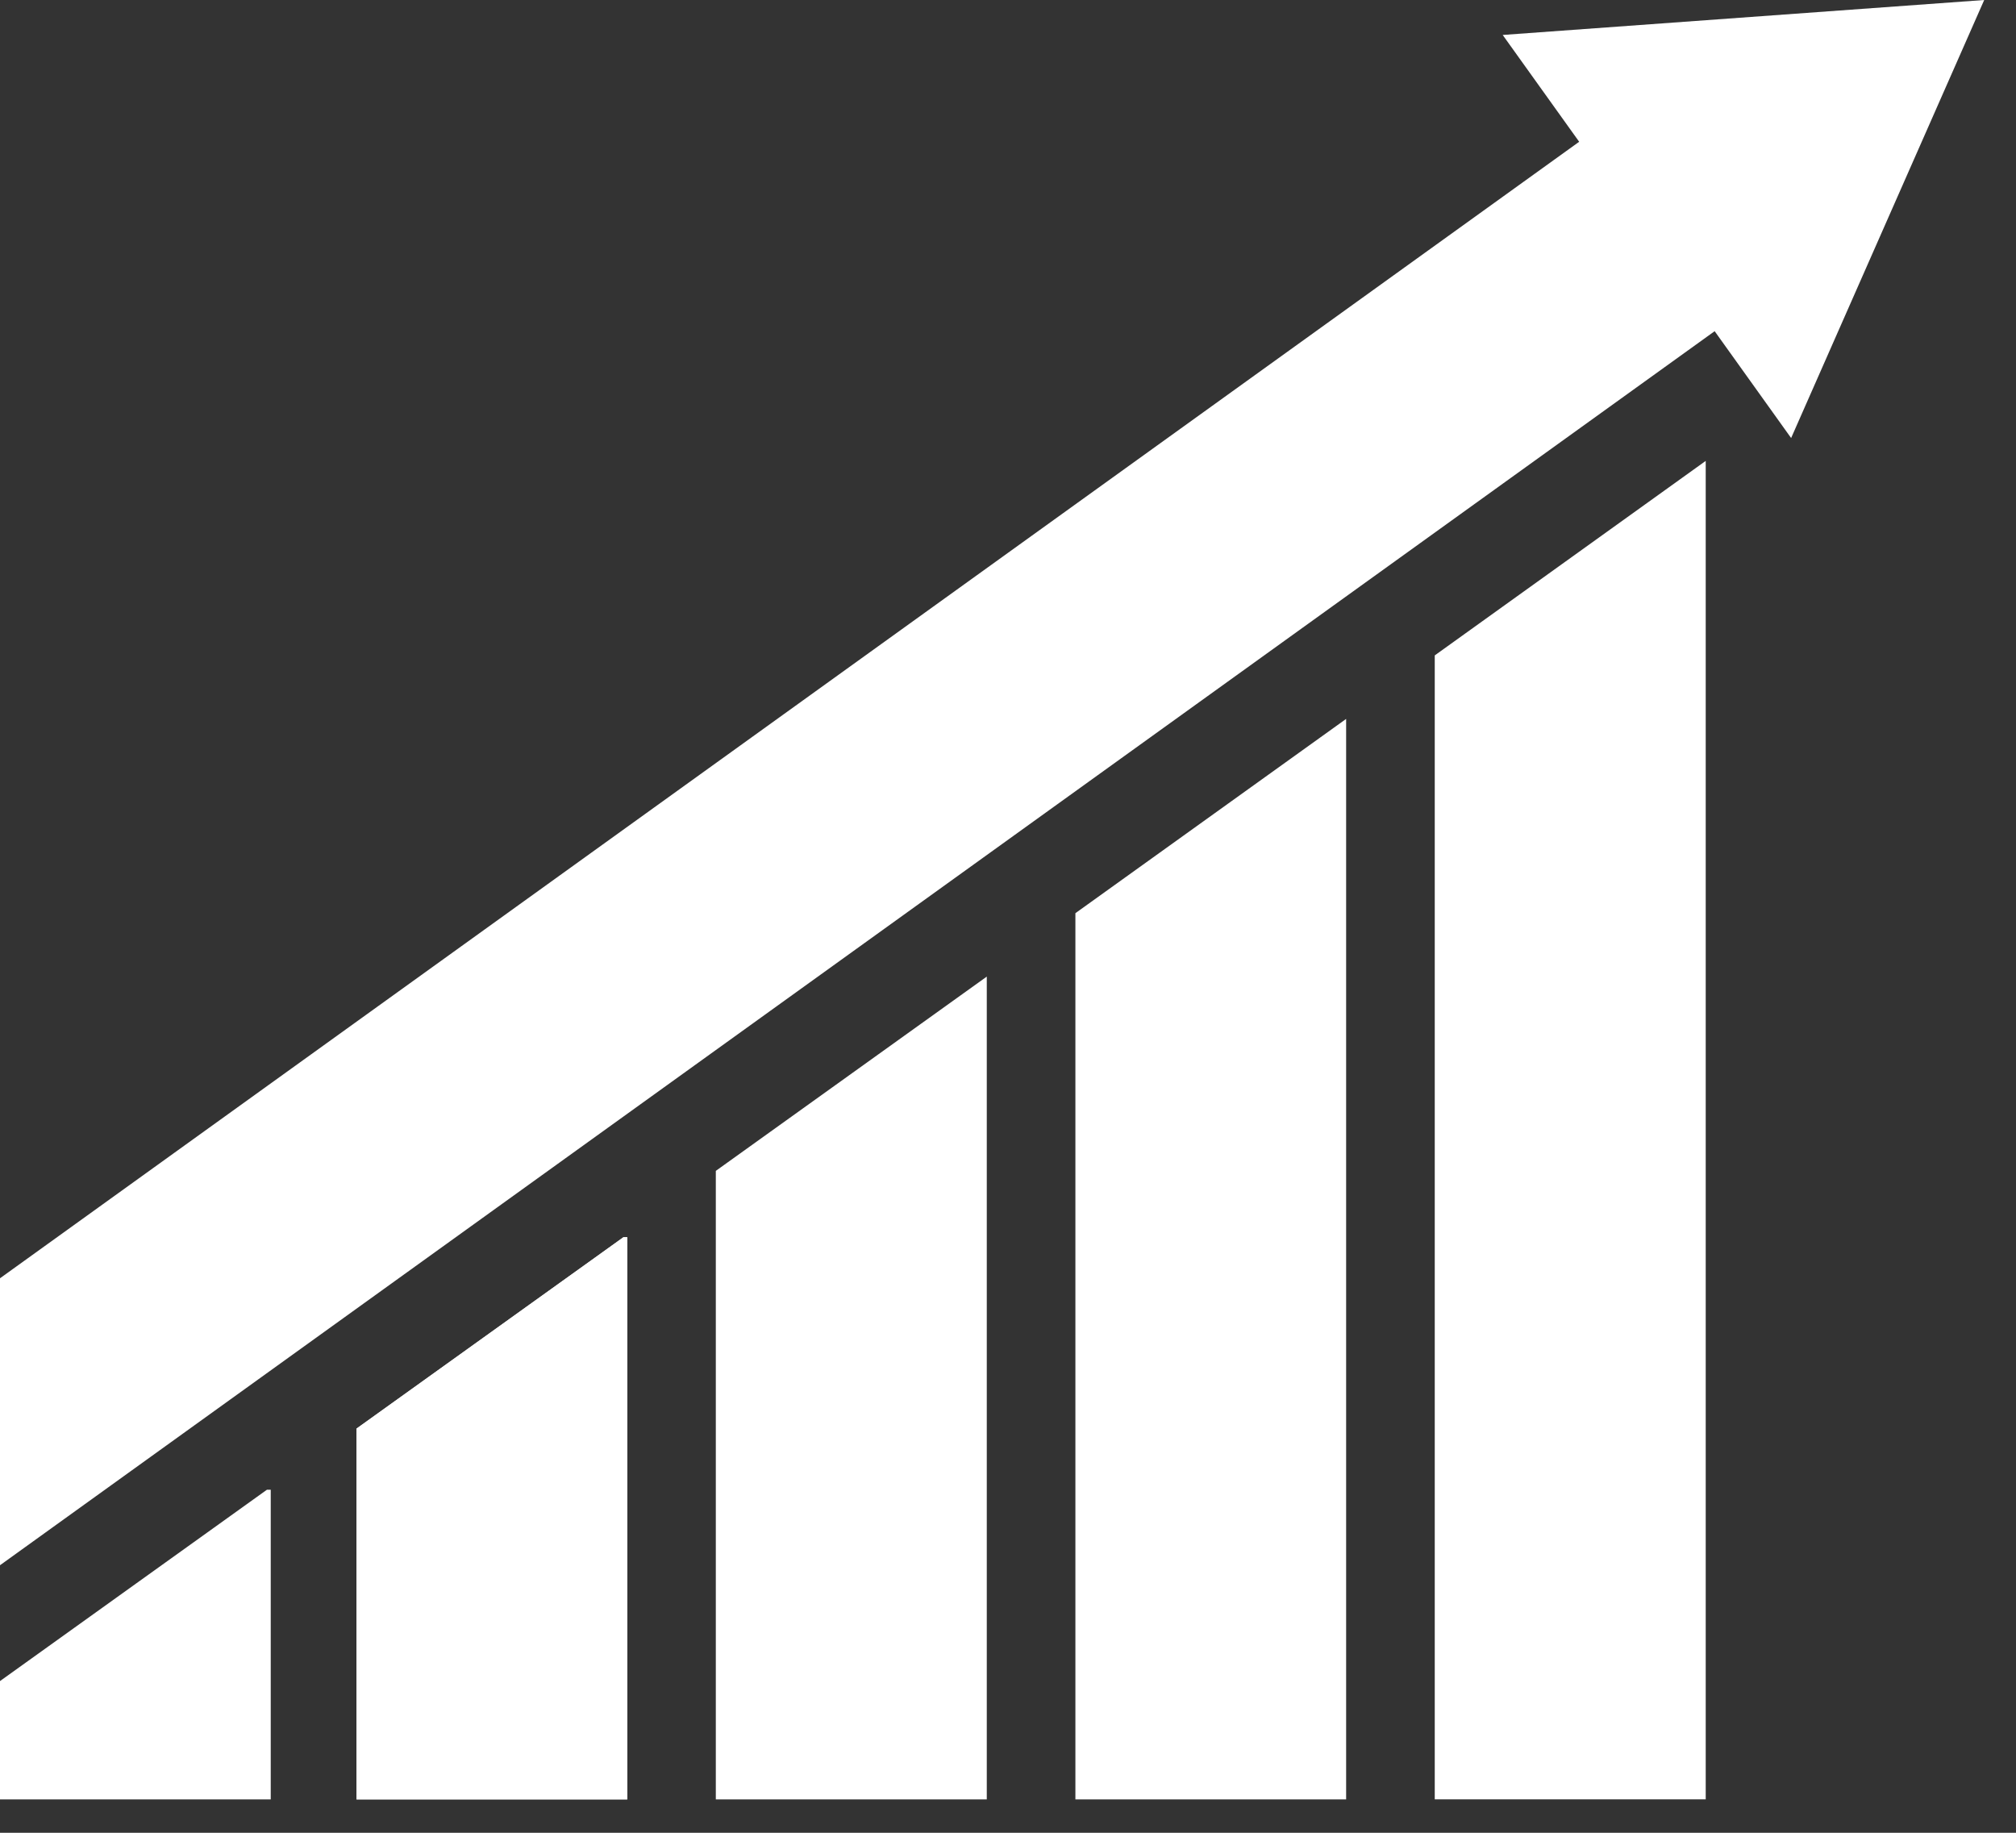<svg width="44" height="40" viewBox="0 0 44 40" fill="none" xmlns="http://www.w3.org/2000/svg">
<rect x="0" y="0" width="44" height="40" fill="#333333" stroke="none"/>
<path d="M13.69 27.002V39.272H7.781V31.179L13.607 27.002H13.69Z" fill="white"/>
<path d="M15.623 25.554V39.272H21.537V21.314L15.623 25.554Z" fill="white"/>
<path d="M23.471 19.93V39.272H29.38V15.69L23.471 19.93Z" fill="white"/>
<path d="M31.314 14.304V39.27H37.228V10.059L31.314 14.304Z" fill="white"/>
<path d="M13.69 27.002V39.272H7.781V31.179L13.607 27.002H13.69Z" fill="white"/>
<path d="M5.909 32.513V39.271H0V36.689L5.826 32.513H5.909Z" fill="white"/>
<path d="M32.797 0.763L34.466 3.094L0 27.898V34.161L37.423 7.228L39.092 9.56L43.306 0L32.797 0.763Z" fill="white"/>
</svg>
